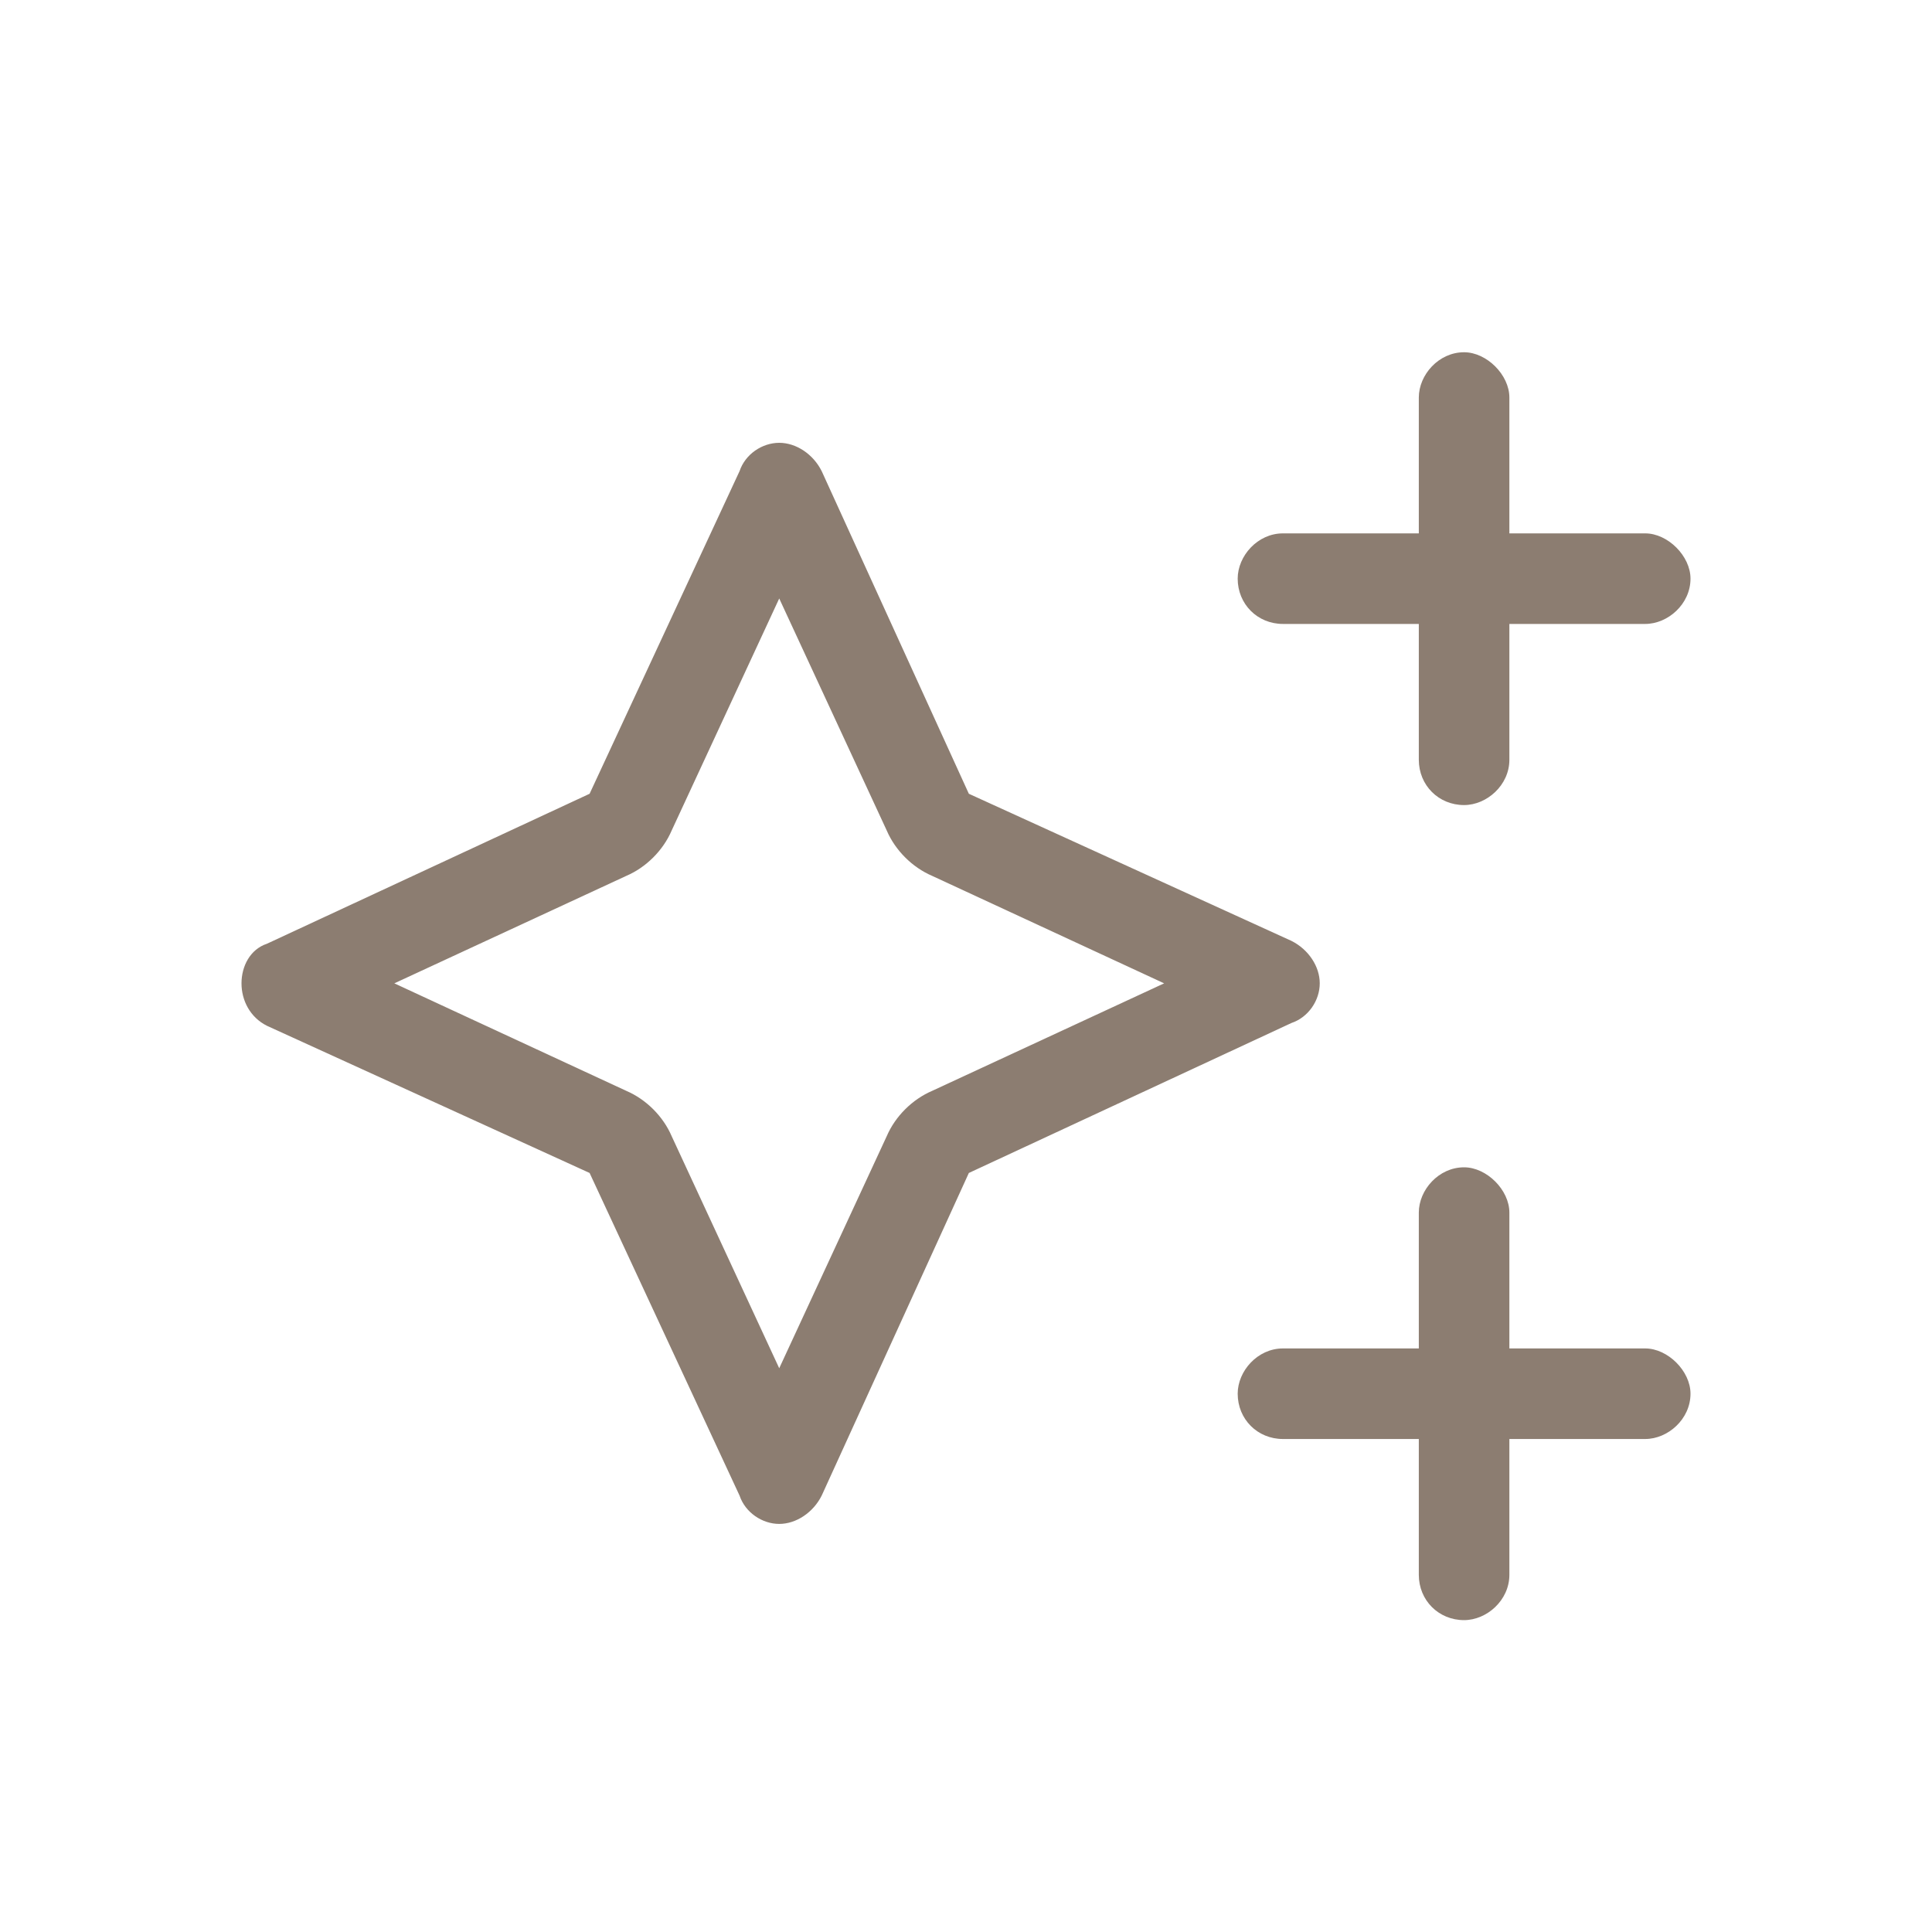 <svg width="40" height="40" viewBox="0 0 40 40" fill="none" xmlns="http://www.w3.org/2000/svg">
<path d="M30.312 7.293C30.781 7.293 31.25 7.762 31.25 8.23V11.043H34.062C34.531 11.043 35 11.512 35 11.98C35 12.508 34.531 12.918 34.062 12.918H31.25V15.73C31.25 16.258 30.781 16.668 30.312 16.668C29.785 16.668 29.375 16.258 29.375 15.73V12.918H26.562C26.035 12.918 25.625 12.508 25.625 11.98C25.625 11.512 26.035 11.043 26.562 11.043H29.375V8.23C29.375 7.762 29.785 7.293 30.312 7.293ZM30.312 24.168C30.781 24.168 31.25 24.637 31.25 25.105V27.918H34.062C34.531 27.918 35 28.387 35 28.855C35 29.383 34.531 29.793 34.062 29.793H31.25V32.605C31.25 33.133 30.781 33.543 30.312 33.543C29.785 33.543 29.375 33.133 29.375 32.605V29.793H26.562C26.035 29.793 25.625 29.383 25.625 28.855C25.625 28.387 26.035 27.918 26.562 27.918H29.375V25.105C29.375 24.637 29.785 24.168 30.312 24.168ZM12.969 18.133L8.164 20.359L12.969 22.586C13.379 22.762 13.73 23.113 13.906 23.523L16.133 28.328L18.359 23.523C18.535 23.113 18.887 22.762 19.297 22.586L24.102 20.359L19.297 18.133C18.887 17.957 18.535 17.605 18.359 17.195L16.133 12.391L13.906 17.195C13.73 17.605 13.379 17.957 12.969 18.133ZM12.207 24.285L5.527 21.238C5.176 21.062 5 20.711 5 20.359C5 20.008 5.176 19.656 5.527 19.539L12.207 16.434L15.312 9.754C15.43 9.402 15.781 9.168 16.133 9.168C16.484 9.168 16.836 9.402 17.012 9.754L20.059 16.434L26.738 19.48C27.09 19.656 27.324 20.008 27.324 20.359C27.324 20.711 27.09 21.062 26.738 21.18L20.059 24.285L17.012 30.965C16.836 31.316 16.484 31.551 16.133 31.551C15.781 31.551 15.43 31.316 15.312 30.965L12.207 24.285Z" fill="#8C7D71"/>
</svg>
